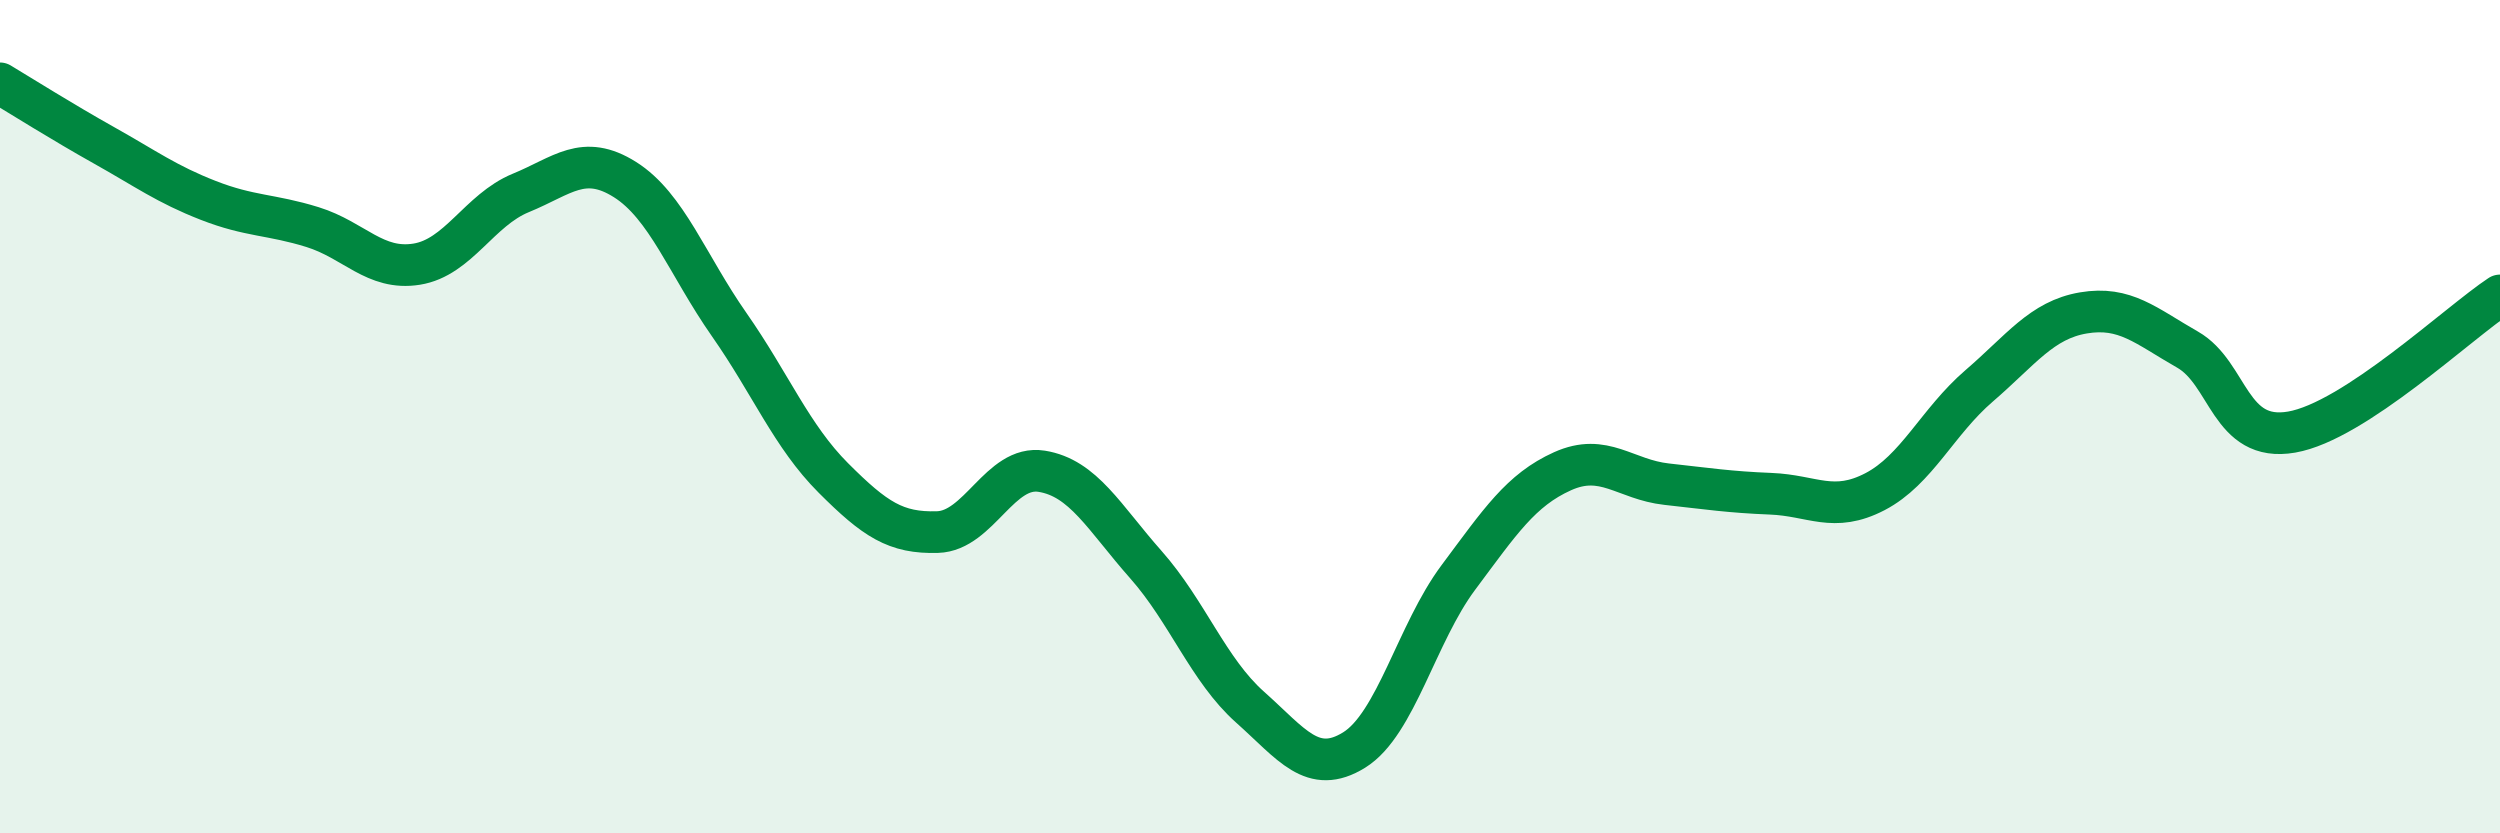 
    <svg width="60" height="20" viewBox="0 0 60 20" xmlns="http://www.w3.org/2000/svg">
      <path
        d="M 0,2 C 0.5,2.3 1.5,2.93 2.5,3.49 C 3.5,4.05 4,4.42 5,4.81 C 6,5.2 6.5,5.14 7.5,5.45 C 8.5,5.76 9,6.5 10,6.34 C 11,6.18 11.5,5.04 12.5,4.63 C 13.5,4.22 14,3.68 15,4.31 C 16,4.94 16.5,6.36 17.5,7.79 C 18.5,9.22 19,10.47 20,11.47 C 21,12.47 21.5,12.8 22.5,12.77 C 23.5,12.74 24,11.15 25,11.31 C 26,11.47 26.5,12.42 27.5,13.55 C 28.5,14.68 29,16.08 30,16.97 C 31,17.86 31.5,18.62 32.5,18 C 33.5,17.38 34,15.2 35,13.86 C 36,12.52 36.5,11.76 37.5,11.31 C 38.5,10.86 39,11.51 40,11.62 C 41,11.73 41.5,11.81 42.5,11.85 C 43.5,11.89 44,12.32 45,11.8 C 46,11.28 46.5,10.12 47.5,9.26 C 48.5,8.4 49,7.68 50,7.51 C 51,7.34 51.5,7.82 52.5,8.39 C 53.5,8.96 53.5,10.63 55,10.37 C 56.5,10.11 59,7.75 60,7.09L60 20L0 20Z"
        fill="#008740"
        opacity="0.1"
        stroke-linecap="round"
        stroke-linejoin="round"
      />
      <path
        d="M 0,2 C 0.5,2.3 1.5,2.93 2.5,3.49 C 3.5,4.05 4,4.42 5,4.81 C 6,5.2 6.5,5.14 7.5,5.45 C 8.5,5.76 9,6.5 10,6.34 C 11,6.18 11.5,5.04 12.5,4.63 C 13.5,4.22 14,3.68 15,4.31 C 16,4.94 16.5,6.36 17.5,7.79 C 18.5,9.22 19,10.47 20,11.47 C 21,12.47 21.5,12.8 22.5,12.77 C 23.5,12.74 24,11.15 25,11.31 C 26,11.47 26.5,12.42 27.5,13.55 C 28.5,14.68 29,16.08 30,16.97 C 31,17.86 31.5,18.62 32.5,18 C 33.5,17.38 34,15.2 35,13.86 C 36,12.52 36.5,11.76 37.5,11.31 C 38.5,10.86 39,11.51 40,11.62 C 41,11.73 41.5,11.81 42.5,11.85 C 43.5,11.89 44,12.32 45,11.8 C 46,11.28 46.5,10.12 47.5,9.26 C 48.5,8.4 49,7.68 50,7.51 C 51,7.34 51.5,7.82 52.5,8.39 C 53.5,8.96 53.5,10.63 55,10.37 C 56.5,10.11 59,7.75 60,7.09"
        stroke="#008740"
        stroke-width="1"
        fill="none"
        stroke-linecap="round"
        stroke-linejoin="round"
      />
    </svg>
  